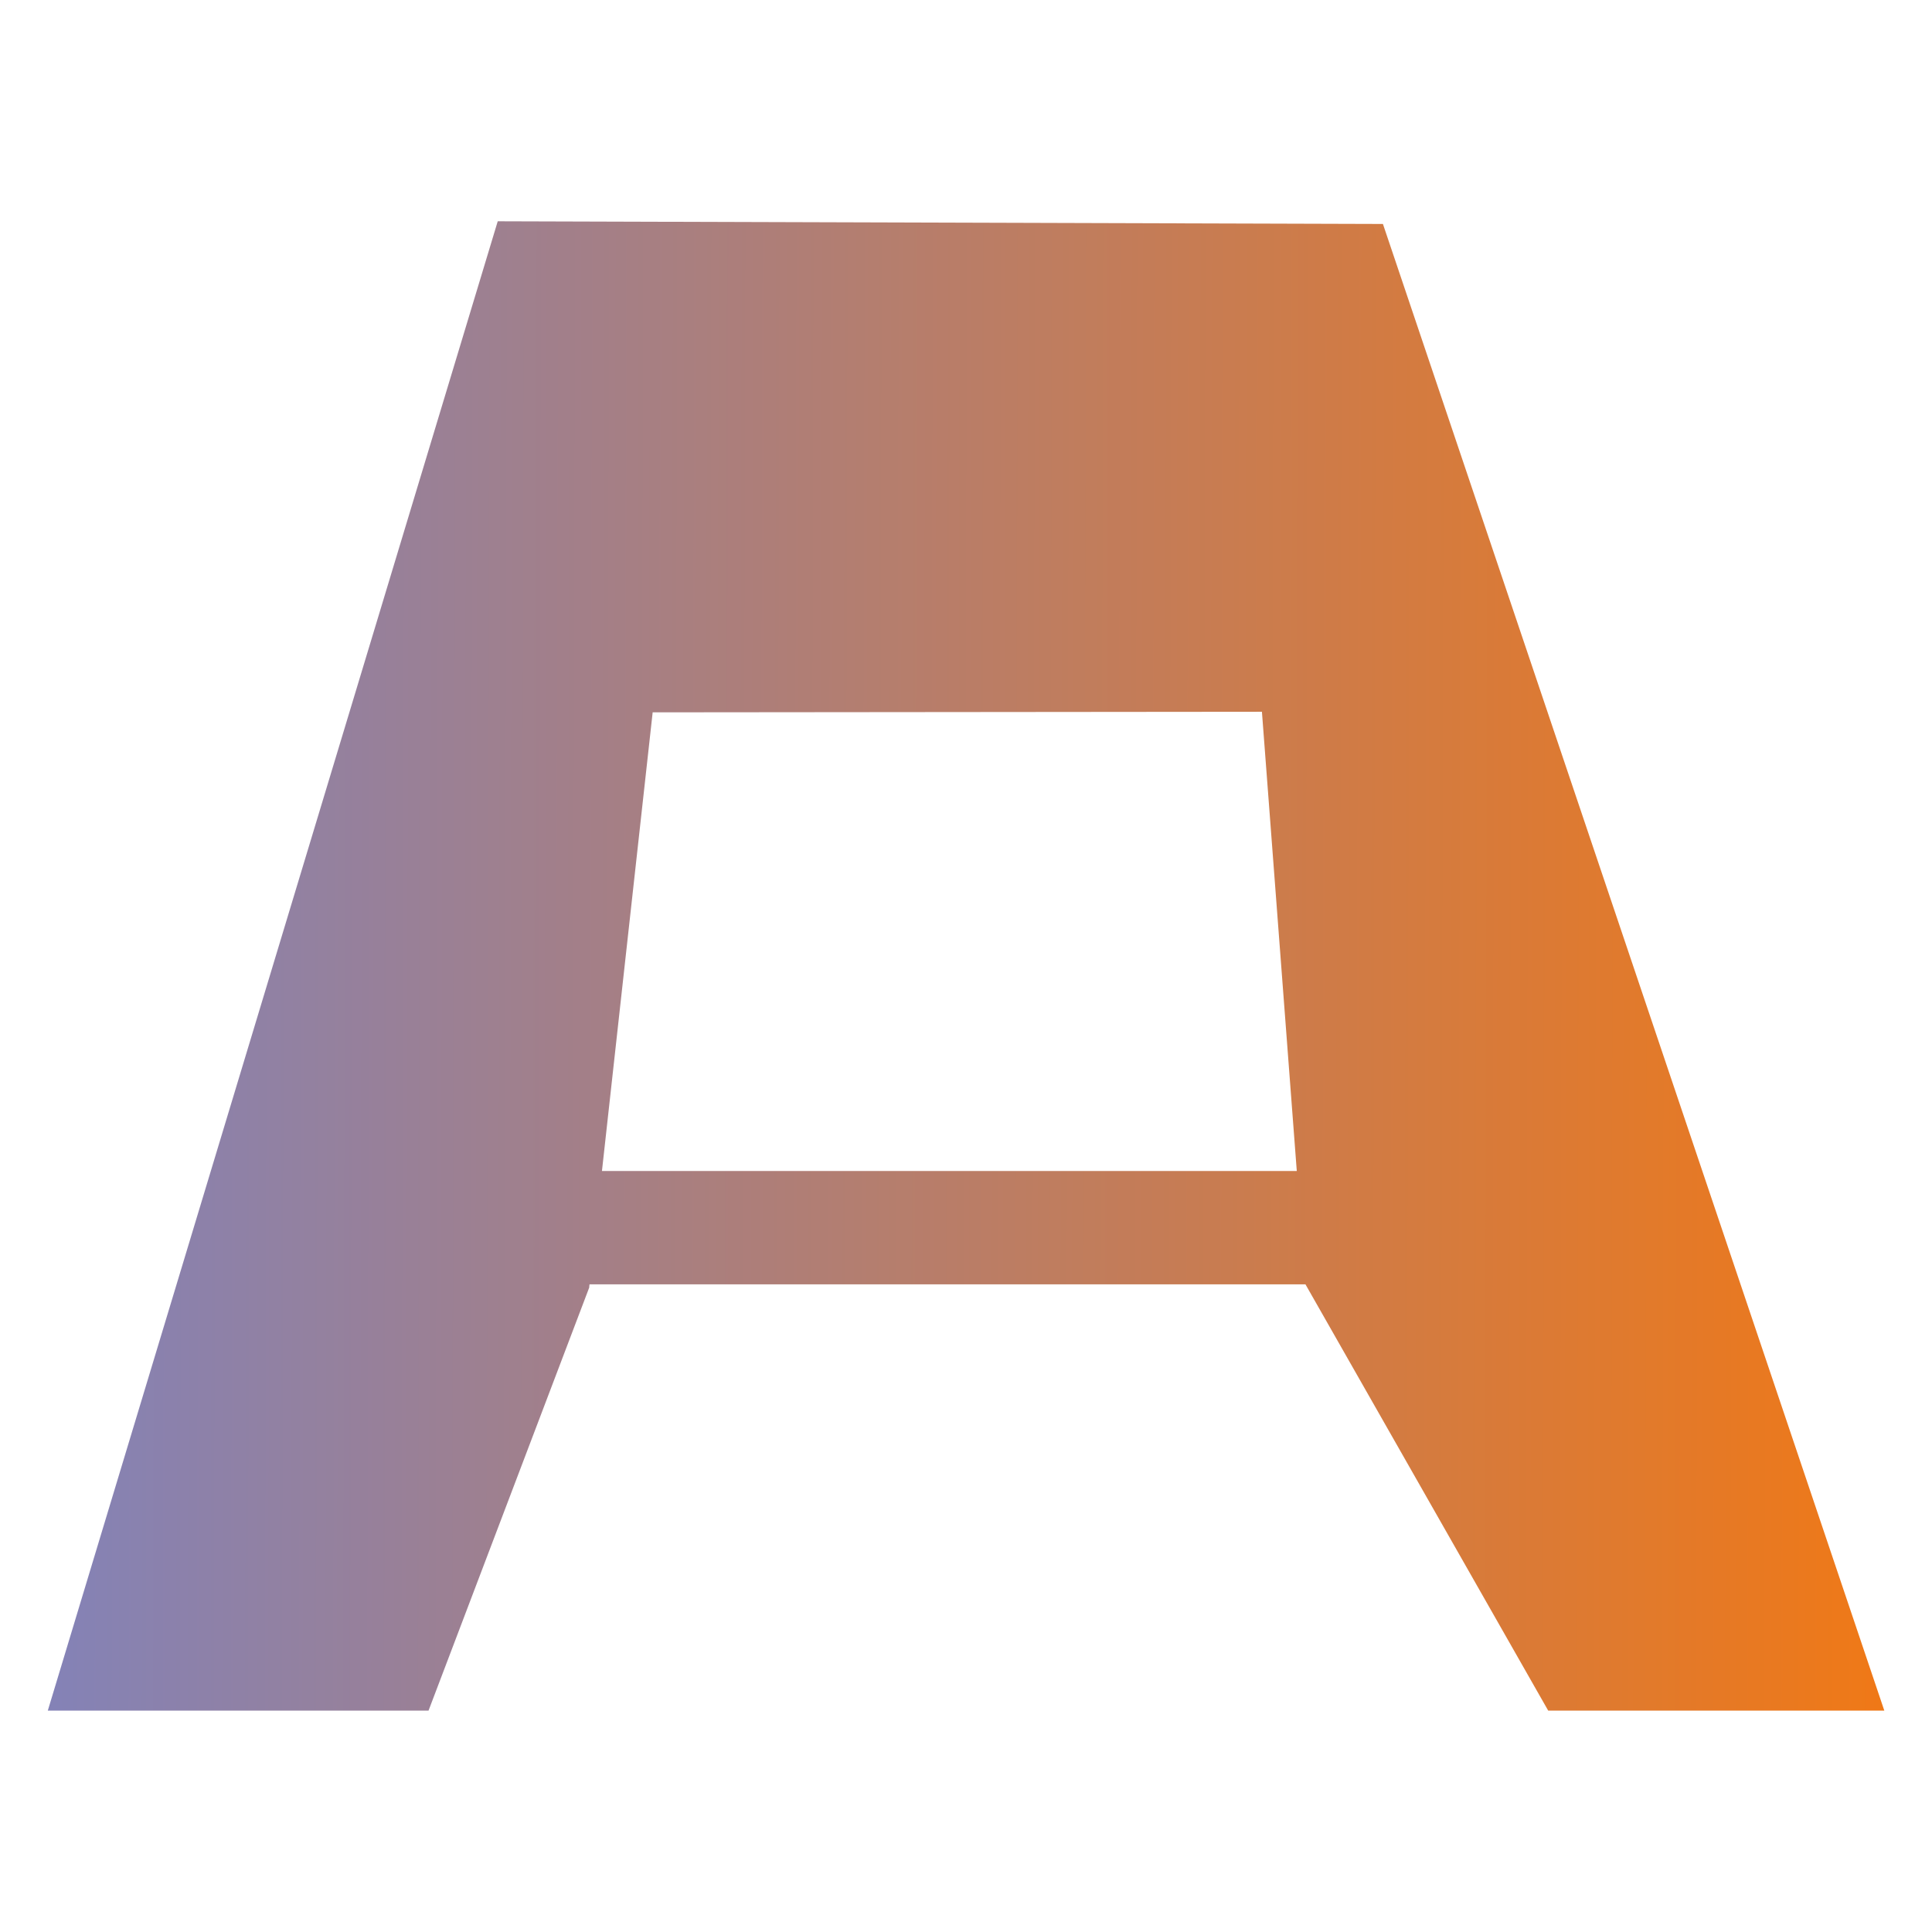 <?xml version="1.0" encoding="UTF-8" standalone="no"?>
<!-- Created with Inkscape (http://www.inkscape.org/) -->

<svg
   xmlns:osb="http://www.openswatchbook.org/uri/2009/osb"
   xmlns:dc="http://purl.org/dc/elements/1.1/"
   xmlns:cc="http://creativecommons.org/ns#"
   xmlns:rdf="http://www.w3.org/1999/02/22-rdf-syntax-ns#"
   xmlns:svg="http://www.w3.org/2000/svg"
   xmlns="http://www.w3.org/2000/svg"
   xmlns:xlink="http://www.w3.org/1999/xlink"
   xmlns:sodipodi="http://sodipodi.sourceforge.net/DTD/sodipodi-0.dtd"
   xmlns:inkscape="http://www.inkscape.org/namespaces/inkscape"
   width="128"
   height="128"
   viewBox="0 0 33.867 33.867"
   version="1.1"
   id="svg7710"
   inkscape:version="0.92.3 (2405546, 2018-03-11)"
   sodipodi:docname="logo_short.svg">
  <defs
     id="defs7704">
    <linearGradient
       gradientUnits="userSpaceOnUse"
       y2="-1876.052"
       x2="3264.792"
       y1="-1876.405"
       x1="3113.777"
       id="linearGradient2604-4-6"
       xlink:href="#linearGradient2767"
       inkscape:collect="always"
       gradientTransform="matrix(0.265,0,0,0.265,-828.922,507.144)" />
    <linearGradient
       id="linearGradient2767"
       osb:paint="gradient">
      <stop
         style="stop-color:#6e84d7;stop-opacity:1"
         offset="0"
         id="stop2763" />
      <stop
         style="stop-color:#f47810;stop-opacity:1"
         offset="1"
         id="stop2765" />
    </linearGradient>
  </defs>
  <sodipodi:namedview
     id="base"
     pagecolor="#ffffff"
     bordercolor="#666666"
     borderopacity="1.0"
     inkscape:pageopacity="0.0"
     inkscape:pageshadow="2"
     inkscape:zoom="2.8284271"
     inkscape:cx="258.22828"
     inkscape:cy="12.4451"
     inkscape:document-units="mm"
     inkscape:current-layer="layer1"
     showgrid="false"
     inkscape:window-width="2560"
     inkscape:window-height="1418"
     inkscape:window-x="2552"
     inkscape:window-y="-8"
     inkscape:window-maximized="1"
     fit-margin-top="0"
     fit-margin-left="0"
     fit-margin-right="0"
     fit-margin-bottom="0"
     units="px" />
  <g
     inkscape:label="Ebene 1"
     inkscape:groupmode="layer"
     id="layer1"
     transform="translate(-1.858,6.161)">
    <path
       inkscape:connector-curvature="0"
       id="path3634-6-4-5-8-8-1-4-5-1-8"
       d="M 10.583,-2.282 2.696,23.825 h 6.674 l 2.819,-7.422 h -0.003 l 0.006,-0.05 h 12.55 l 4.255,7.472 h 5.892 l -8.789,-26.06 z m 13.396,8.598 0.611,8.05 h -12.18 l 0.889,-8.04 z"
       style="display:inline;opacity:1;fill:url(#linearGradient2604-4-6);fill-opacity:1;stroke:none;stroke-width:0.217;stroke-linecap:butt;stroke-miterlimit:4;stroke-dasharray:none;stroke-dashoffset:0;stroke-opacity:1" />
  </g>
</svg>
